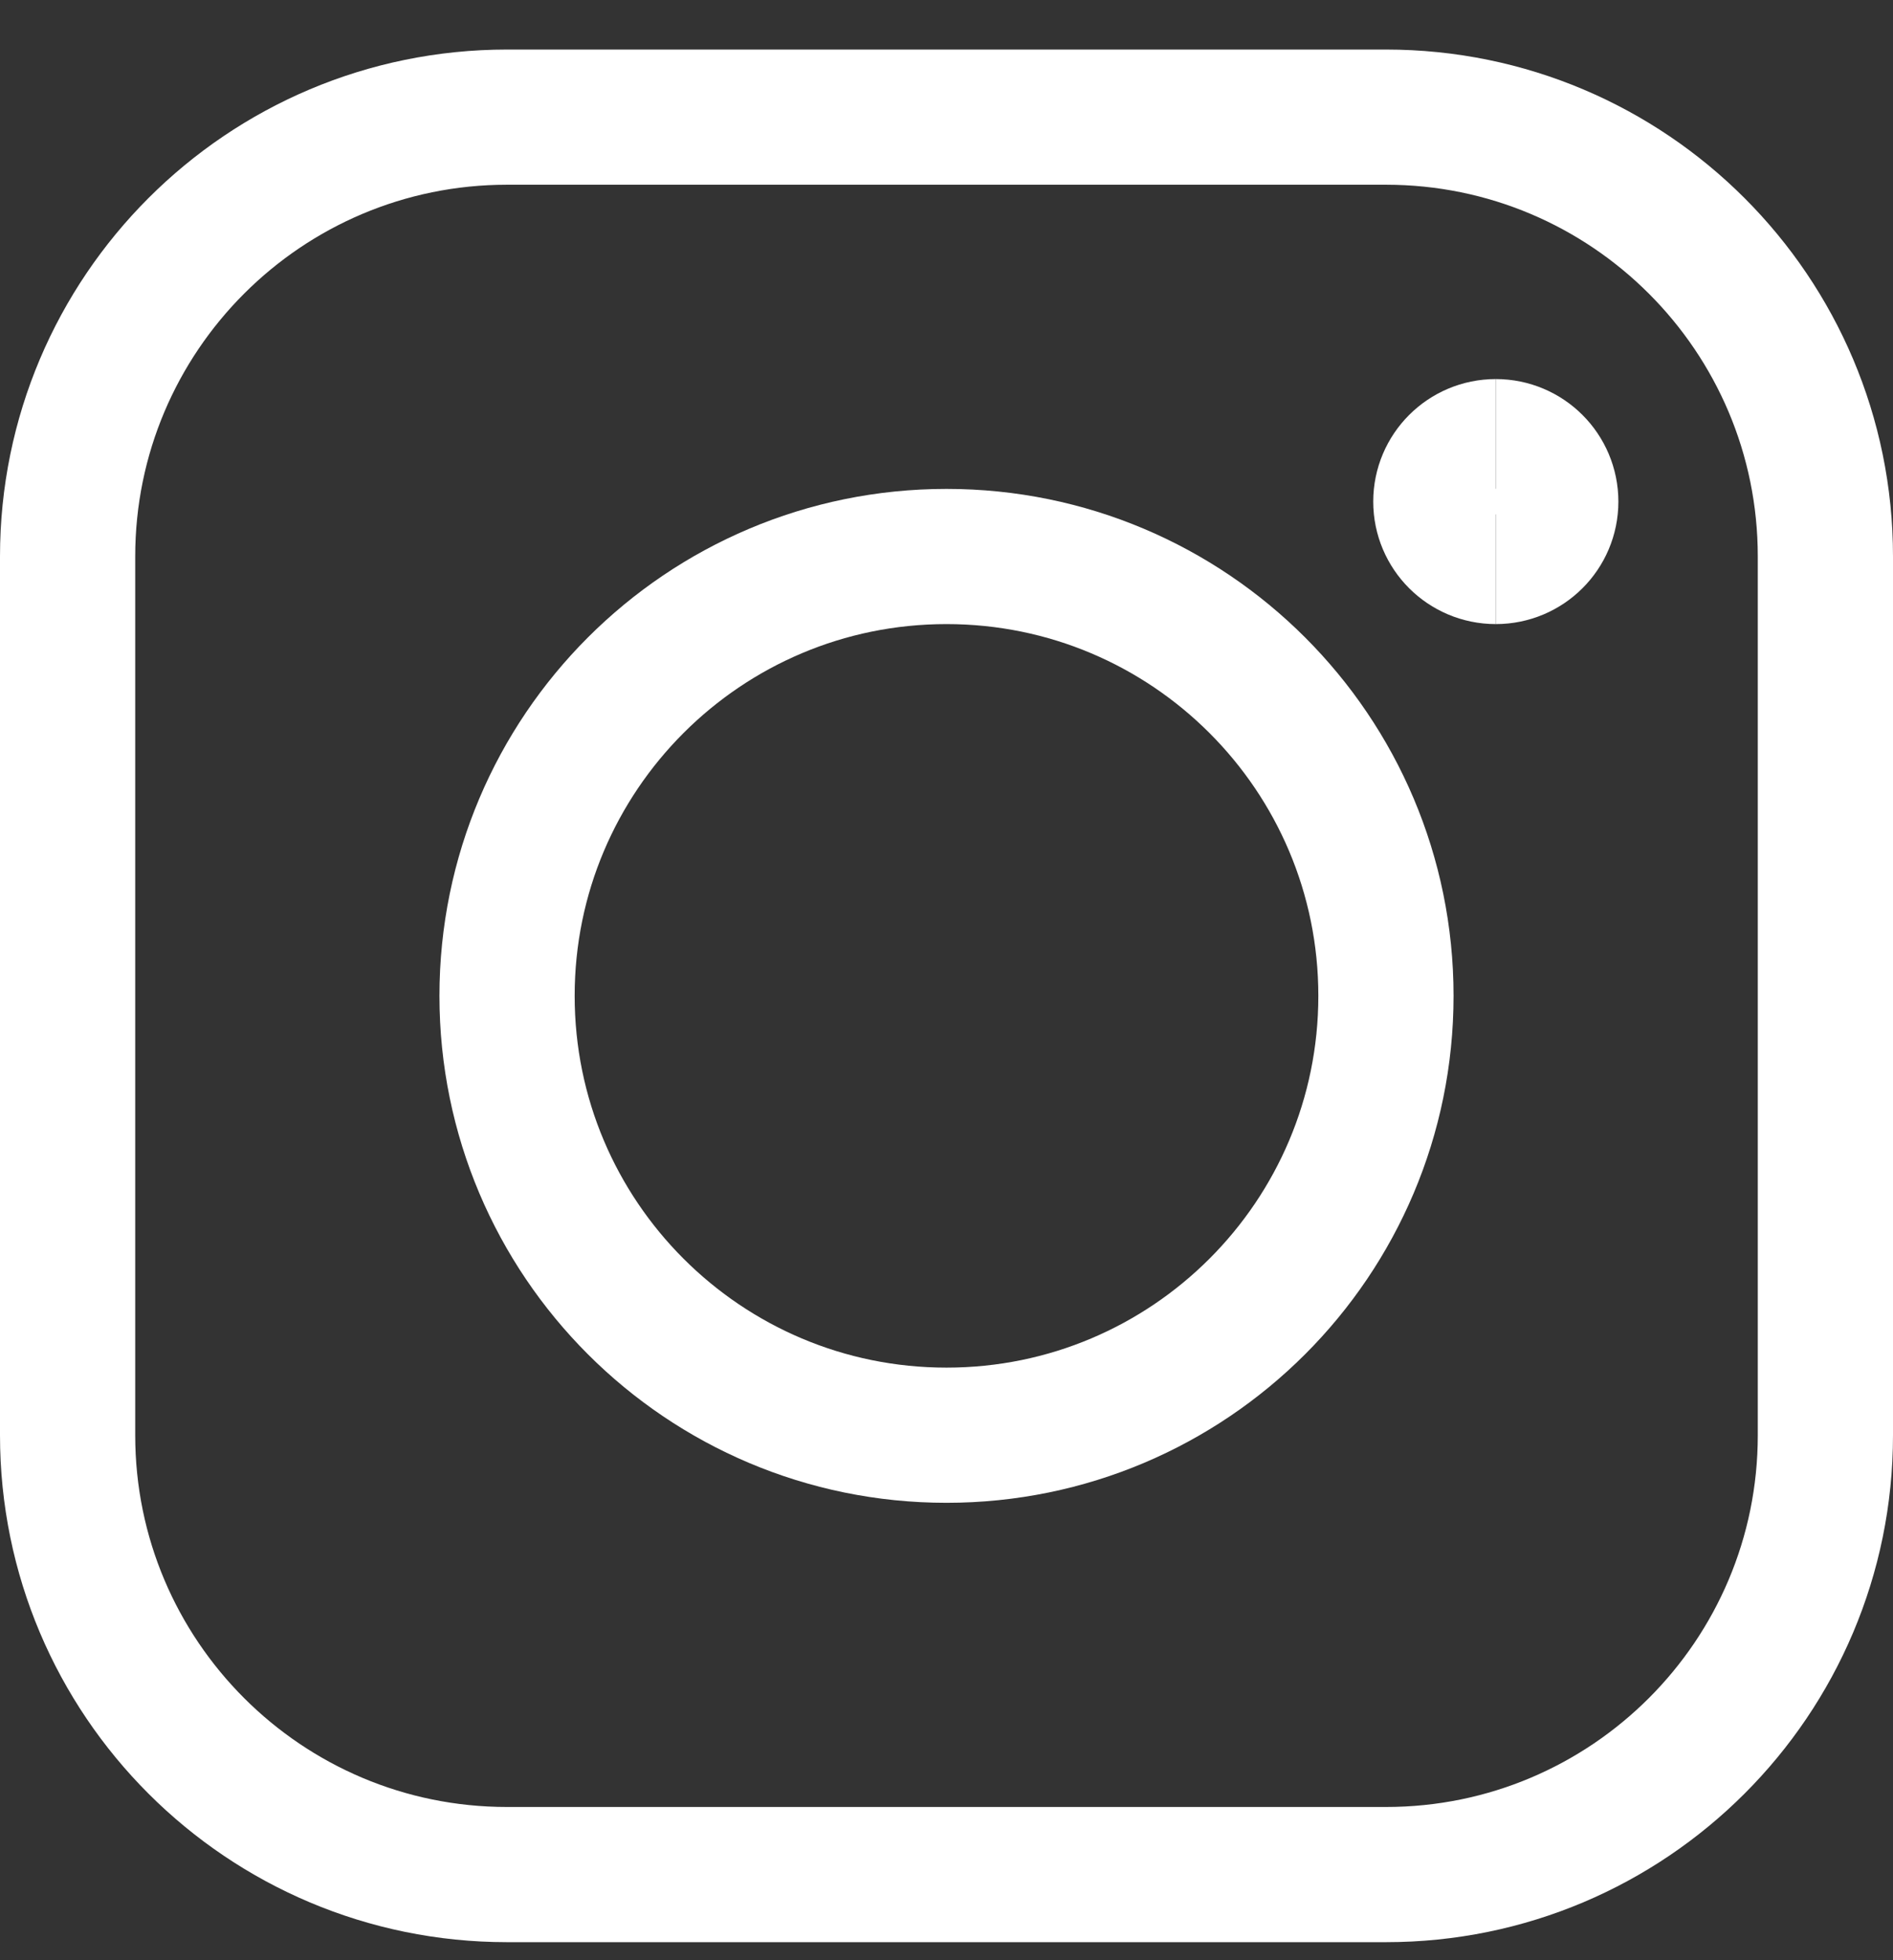 <?xml version="1.0" encoding="UTF-8"?>
<svg xmlns="http://www.w3.org/2000/svg" width="28" height="29" viewBox="0 0 28 29" fill="none">
  <rect x="0" y="0" width="28" height="29" fill="#333333" stroke="none"/>
  <path d="M14 21.233C17.59 21.233 20.5 18.323 20.5 14.733C20.5 11.143 17.59 8.233 14 8.233C10.41 8.233 7.5 11.143 7.5 14.733C7.5 18.323 10.41 21.233 14 21.233Z" stroke="white" stroke-width="2" stroke-linecap="round" stroke-linejoin="round"></path>
  <path d="M20.5 1.733H7.5C3.91 1.733 1 4.644 1 8.233V21.233C1 24.823 3.91 27.733 7.5 27.733H20.5C24.09 27.733 27 24.823 27 21.233V8.233C27 4.644 24.09 1.733 20.5 1.733Z" stroke="white" stroke-width="2" stroke-linecap="round" stroke-linejoin="round"></path>
  <path d="M22.125 8.233C21.676 8.233 21.312 7.87 21.312 7.421C21.312 6.972 21.676 6.608 22.125 6.608" stroke="white" stroke-width="2"></path>
  <path d="M22.125 8.233C22.574 8.233 22.938 7.87 22.938 7.421C22.938 6.972 22.574 6.608 22.125 6.608" stroke="white" stroke-width="2"></path>
</svg>

